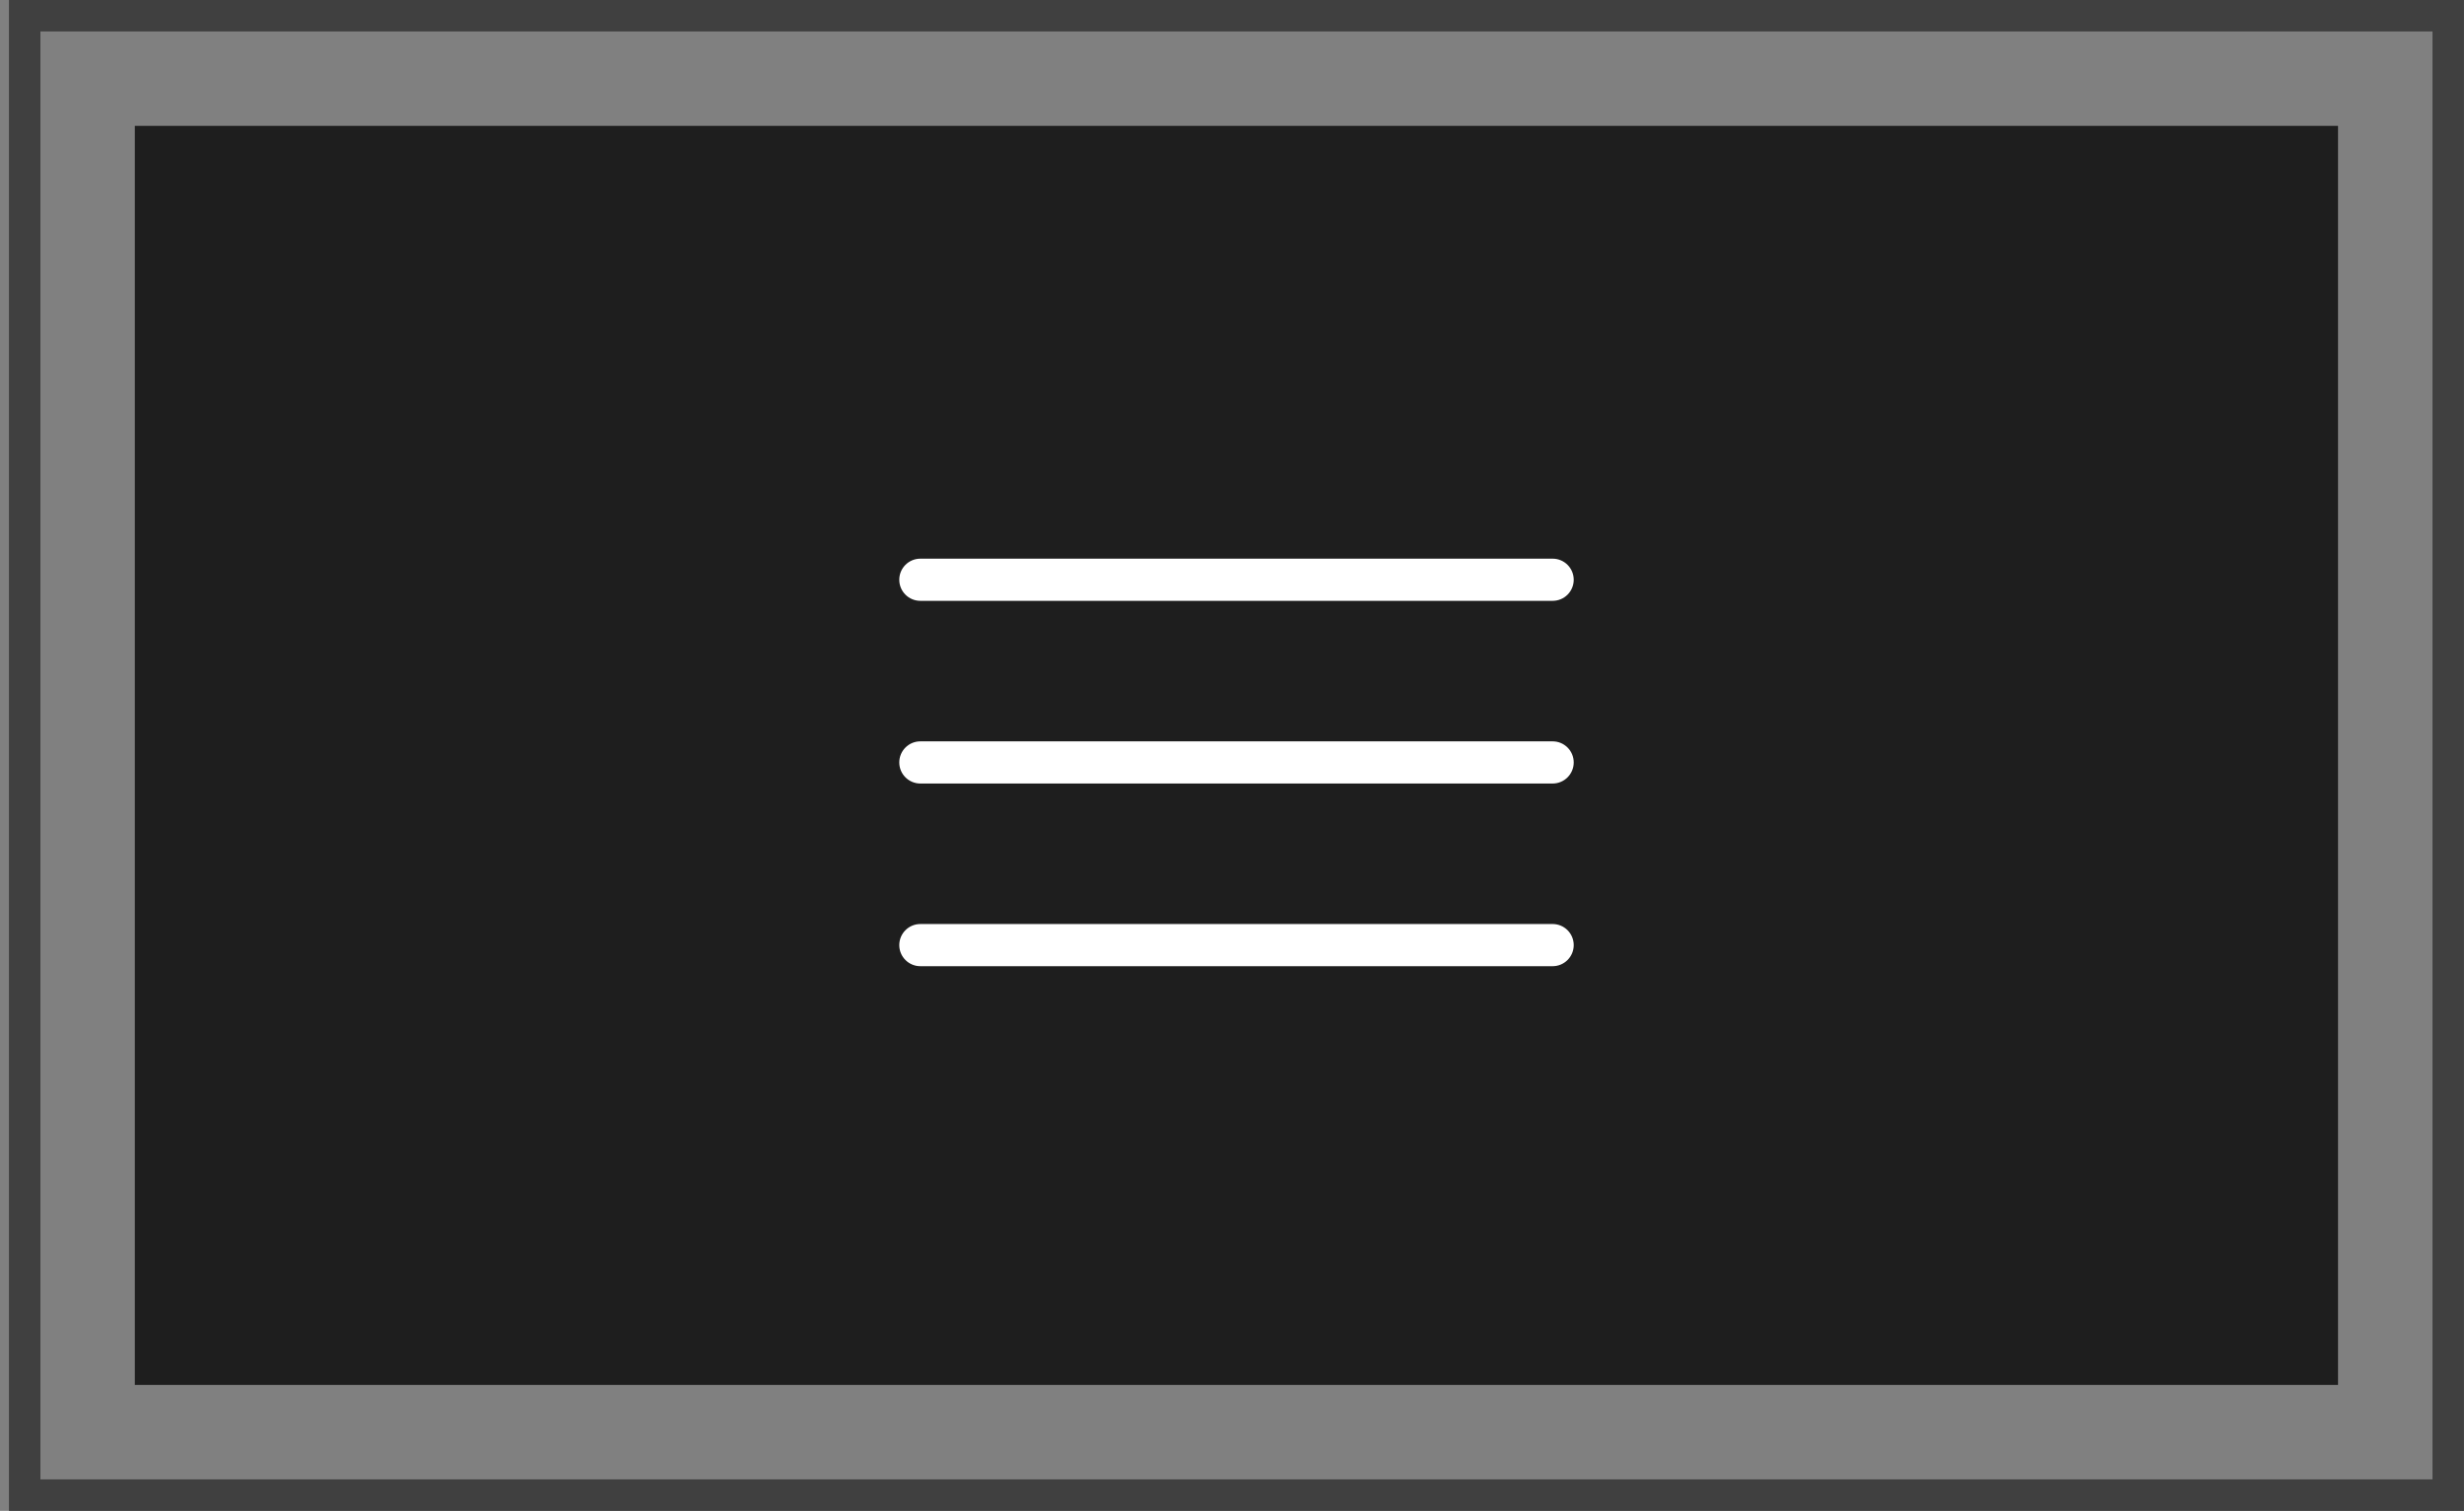<?xml version="1.0" encoding="UTF-8"?> <svg xmlns="http://www.w3.org/2000/svg" width="137" height="84" viewBox="0 0 137 84" fill="none"><rect x="0" y="0" width="137" height="84" fill="#808080" stroke="none"/><rect width="122.5" height="70" transform="translate(7.496 6.998)" fill="#1E1E1E"></rect><path d="M86.328 31.061H51.172C50.525 31.061 50 31.586 50 32.233C50 32.881 50.525 33.405 51.172 33.405H86.328C86.975 33.405 87.5 32.881 87.5 32.233C87.5 31.586 86.975 31.061 86.328 31.061Z" fill="white"></path><path d="M86.328 41.218H51.172C50.525 41.218 50 41.742 50 42.39C50 43.037 50.525 43.562 51.172 43.562H86.328C86.975 43.562 87.5 43.037 87.5 42.39C87.5 41.742 86.975 41.218 86.328 41.218Z" fill="white"></path><path d="M86.328 51.374H51.172C50.525 51.374 50 51.899 50 52.546C50 53.193 50.525 53.718 51.172 53.718H86.328C86.975 53.718 87.5 53.193 87.5 52.546C87.5 51.899 86.975 51.374 86.328 51.374Z" fill="white"></path><rect x="1.373" y="0.875" width="134.75" height="82.25" stroke="#404040" stroke-width="1.75"></rect></svg> 
